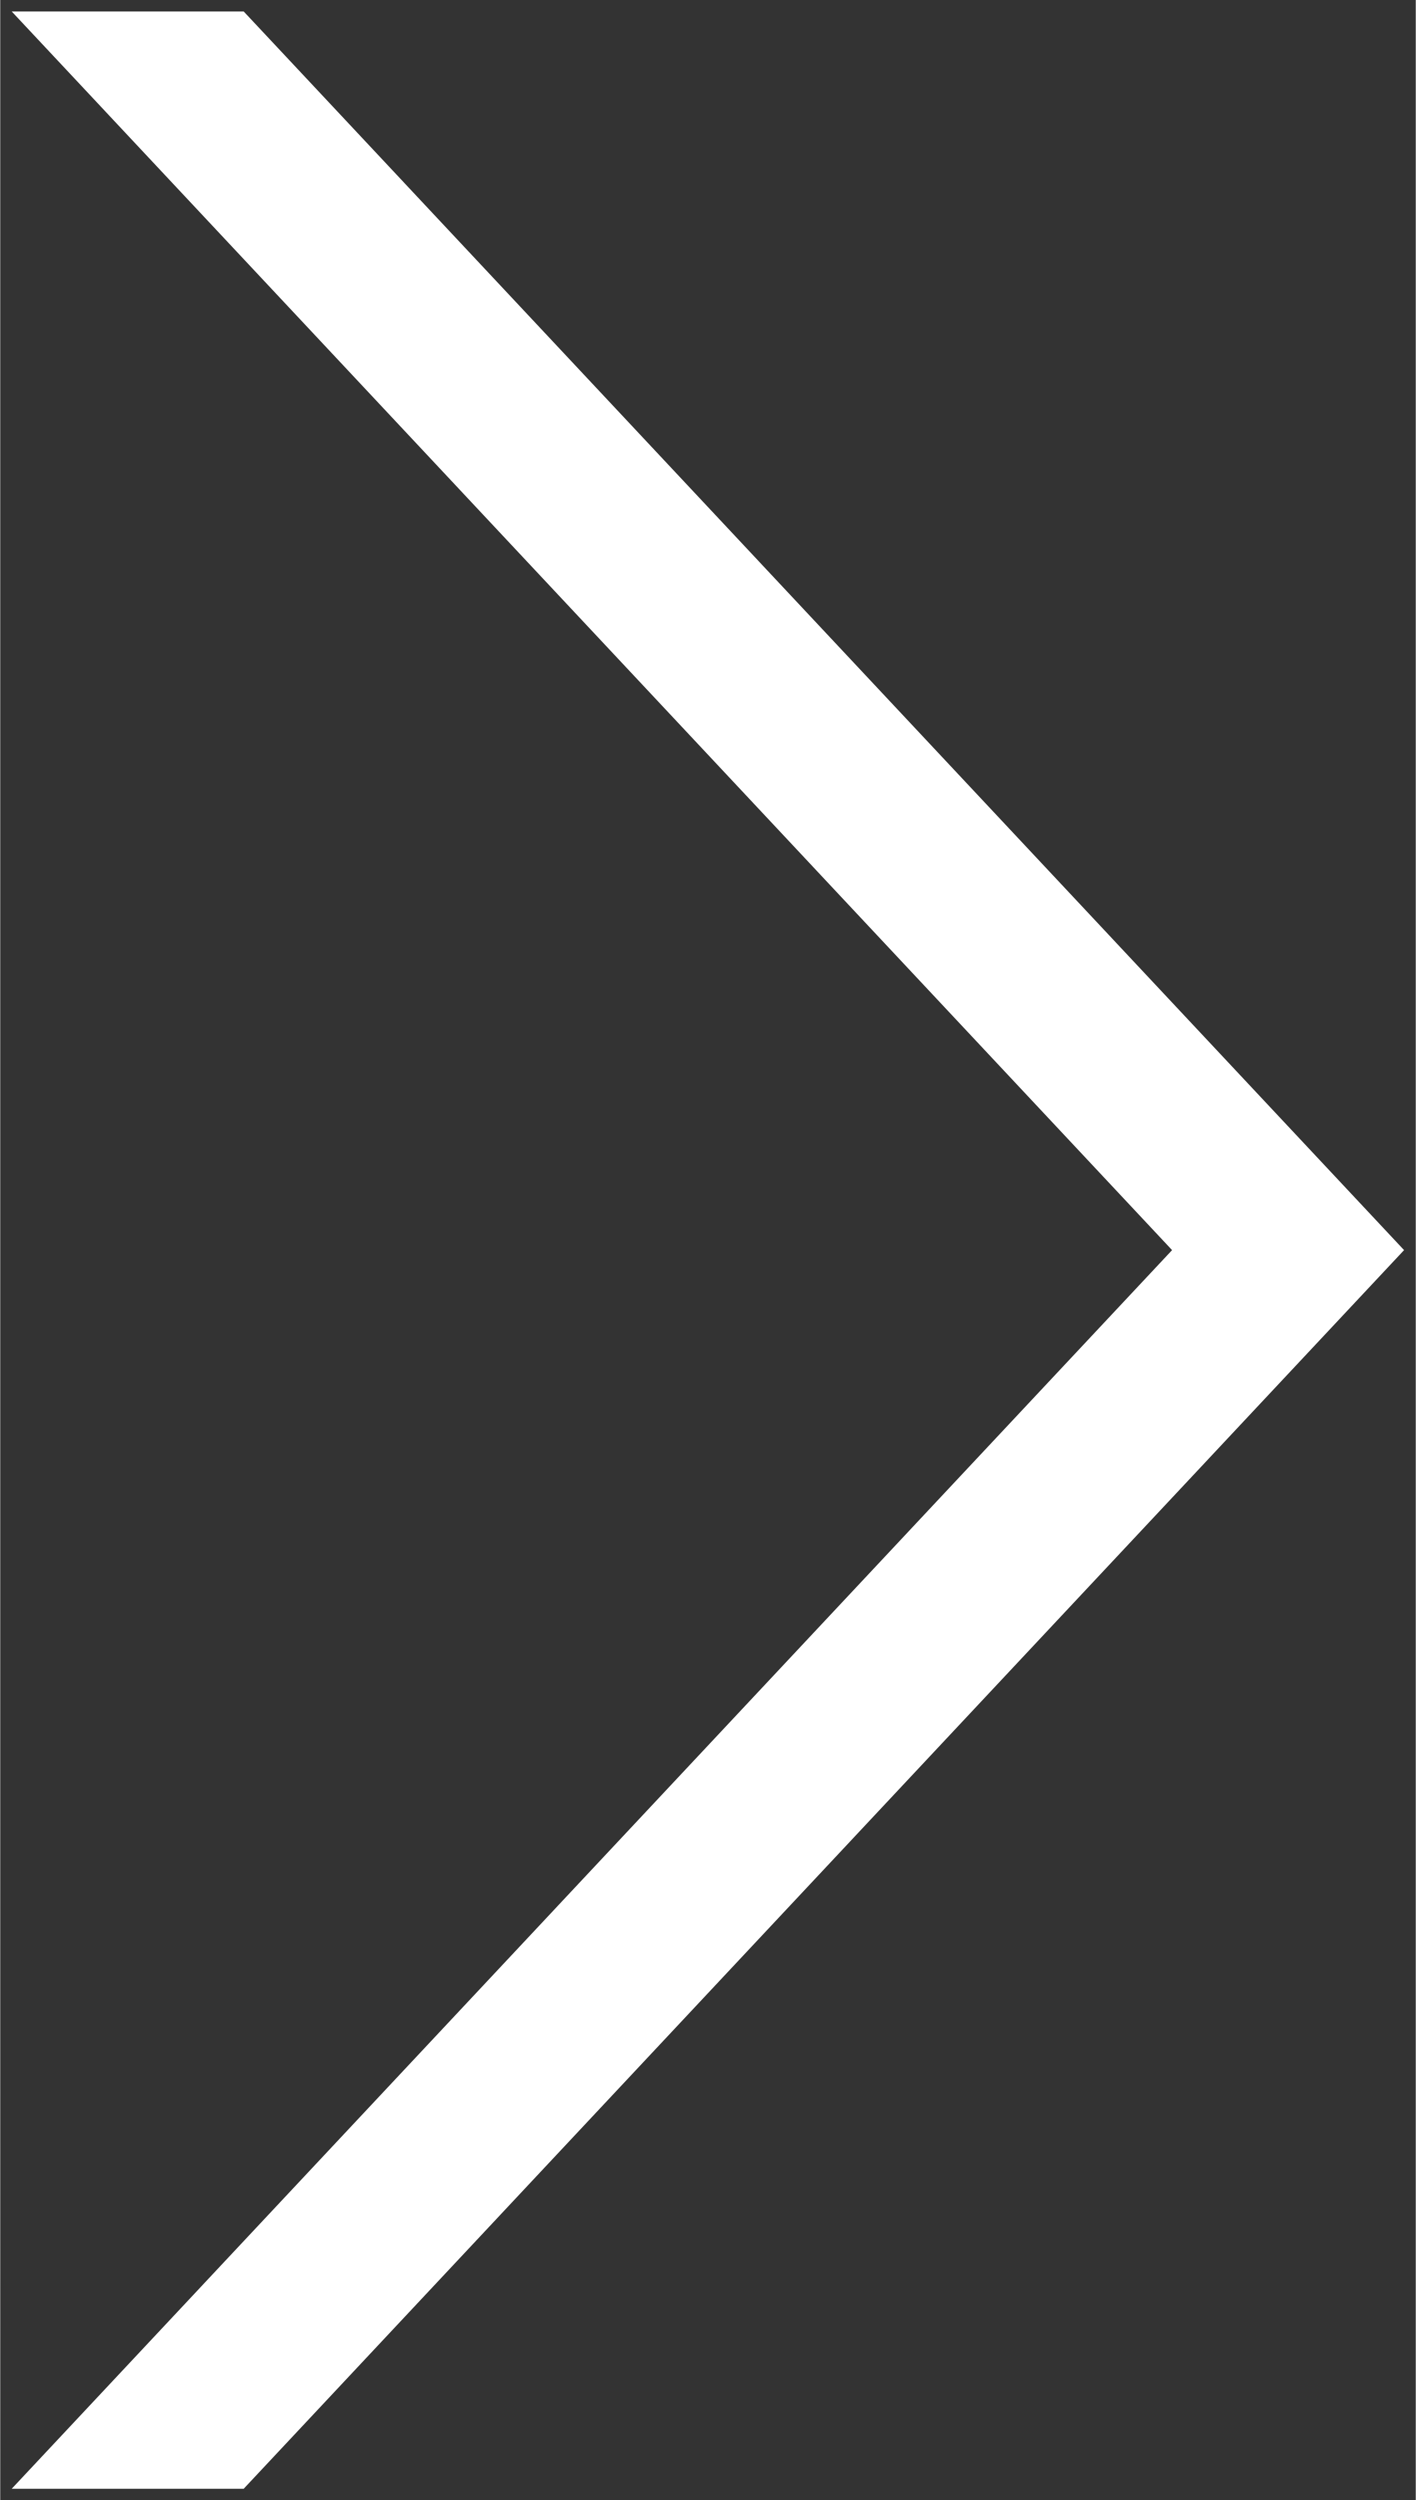 <?xml version="1.0" encoding="UTF-8" standalone="no"?>
<!DOCTYPE svg PUBLIC "-//W3C//DTD SVG 1.1//EN" "http://www.w3.org/Graphics/SVG/1.1/DTD/svg11.dtd">
<!-- Generated by Microsoft Visio, SVG Export Slider_No Shadow.svg Page-1 -->
<svg xmlns="http://www.w3.org/2000/svg" xmlns:xlink="http://www.w3.org/1999/xlink" xmlns:ev="http://www.w3.org/2001/xml-events"
		width="0.429in" height="0.757in" viewBox="0 0 30.875 54.5" xml:space="preserve" color-interpolation-filters="sRGB"
		class="st2">
	<rect x="0" y="0" width="30.875" height="54.5" fill="#333333" stroke="none"/>
	<style type="text/css">
	<![CDATA[
		.st1 {fill:#ffffff;stroke:none;stroke-width:0.25}
		.st2 {fill:none;fill-rule:evenodd;font-size:12px;overflow:visible;stroke-linecap:square;stroke-miterlimit:3}
	]]>
	</style>

	<g>
		<title>Page-1</title>
		<g id="shape4-1" transform="translate(0.25,-0.25)">
			<title>Chevron.4</title>
			<path d="M0 54.5 L5.06 54.5 L30.37 27.5 L5.06 0.5 L0 0.5 L25.31 27.5 L0 54.5 Z" class="st1"/>
		</g>
	</g>
</svg>
